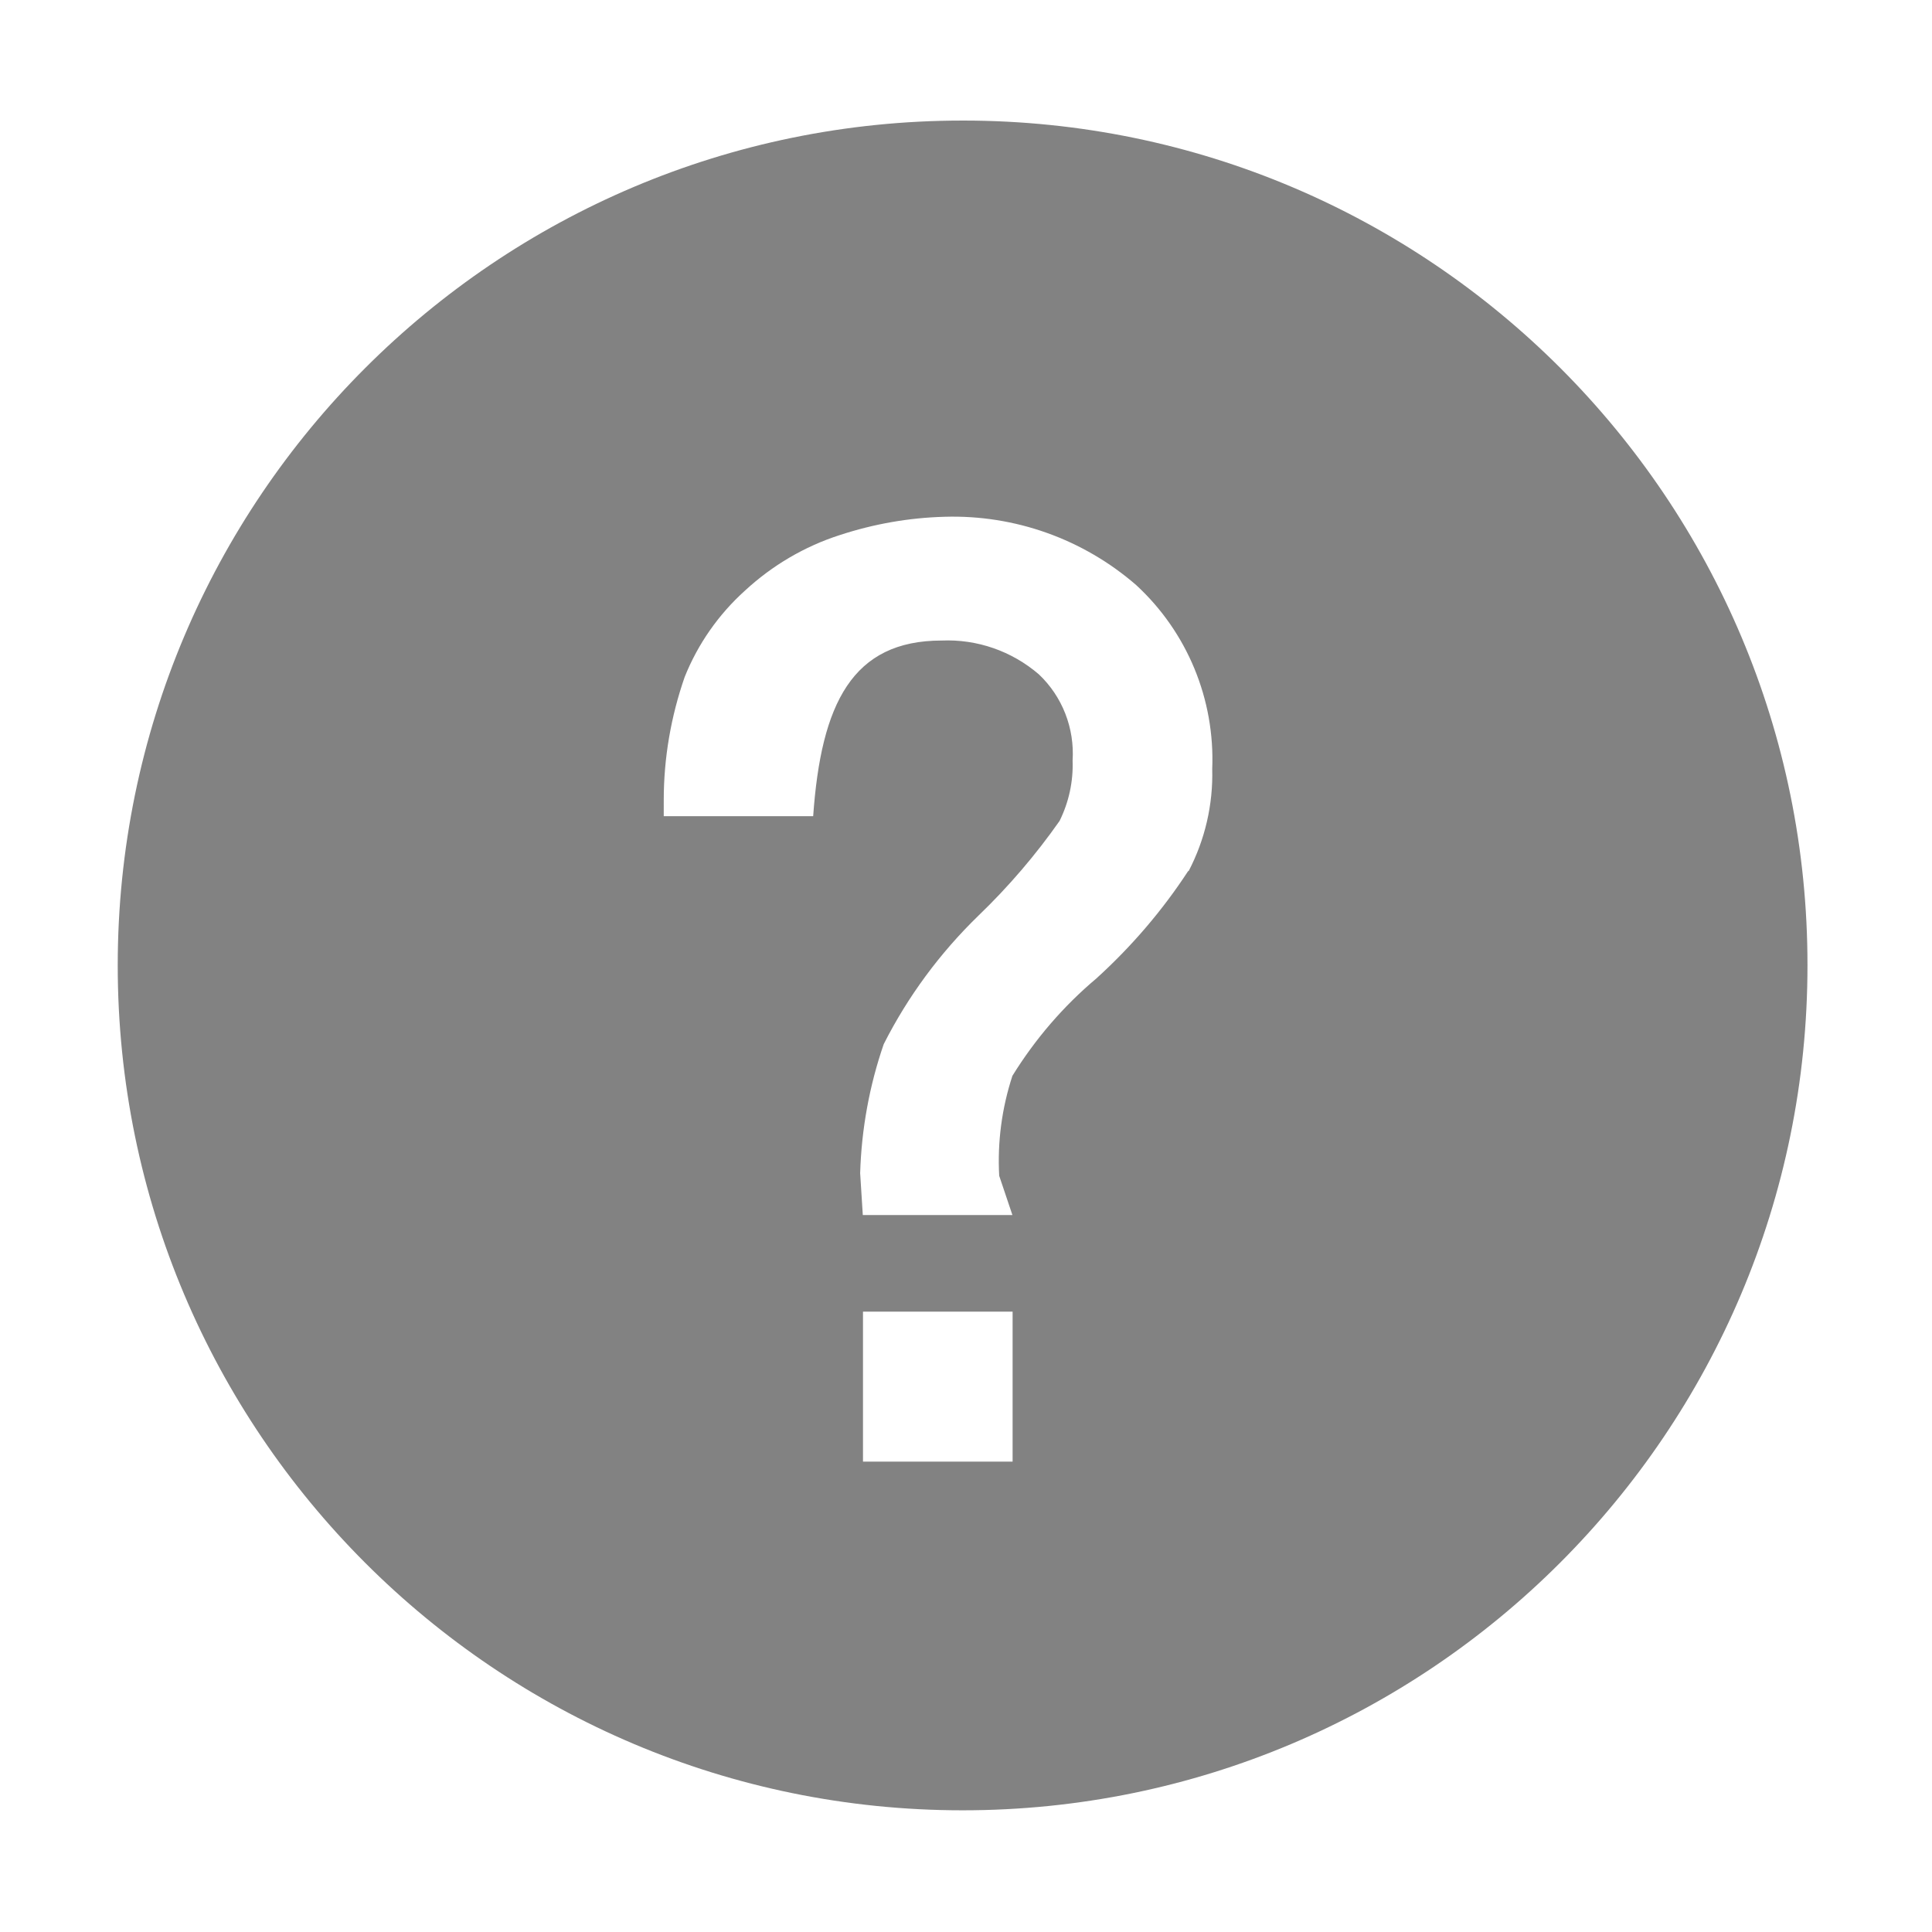 <?xml version="1.0" standalone="no"?><!DOCTYPE svg PUBLIC "-//W3C//DTD SVG 1.1//EN" "http://www.w3.org/Graphics/SVG/1.1/DTD/svg11.dtd"><svg t="1727230871175" class="icon" viewBox="0 0 1024 1024" version="1.1" xmlns="http://www.w3.org/2000/svg" p-id="5530" id="mx_n_1727230871175" xmlns:xlink="http://www.w3.org/1999/xlink" width="200" height="200"><path d="M510.2 63.9c-247.3 0-447.8 200.5-447.8 447.8s200.5 447.8 447.8 447.8S958 759 958 511.7c0.2-247.1-200-447.6-447.2-447.8h-0.6z m26.5 710.8h-79.3v-79.5h79.3v79.5z m93.1-313.1c-13.7 21-30.1 40.1-48.7 57-17.5 14.7-32.5 32.2-44.5 51.6-5.6 17.1-8 35.1-7 53l7 20.8h-79.3l-1.4-22.2c0.7-23.3 4.9-46.4 12.5-68.4 12.8-25.3 29.8-48.3 50.2-68.1 15.9-15.3 30.3-32.1 43-50.2 4.9-9.9 7.3-20.9 6.9-31.9 1.1-17.2-5.4-34-17.9-45.8-14.3-12.3-32.7-18.7-51.5-17.9-47.3 0-63.9 33.3-68.1 93.1h-79.2V424c0-22.2 3.8-44.2 11.1-65.2 7-17.5 18-33.2 32-45.8 14.4-13.3 31.5-23.4 50.2-29.4 18-5.9 36.7-9.2 55.6-9.7 37.2-1.1 73.4 11.8 101.5 36.2 27.1 25 41.8 60.6 40.3 97.5 0.5 18.8-3.8 37.4-12.5 54.1h-0.2z" fill="#828282" p-id="5531"></path></svg>